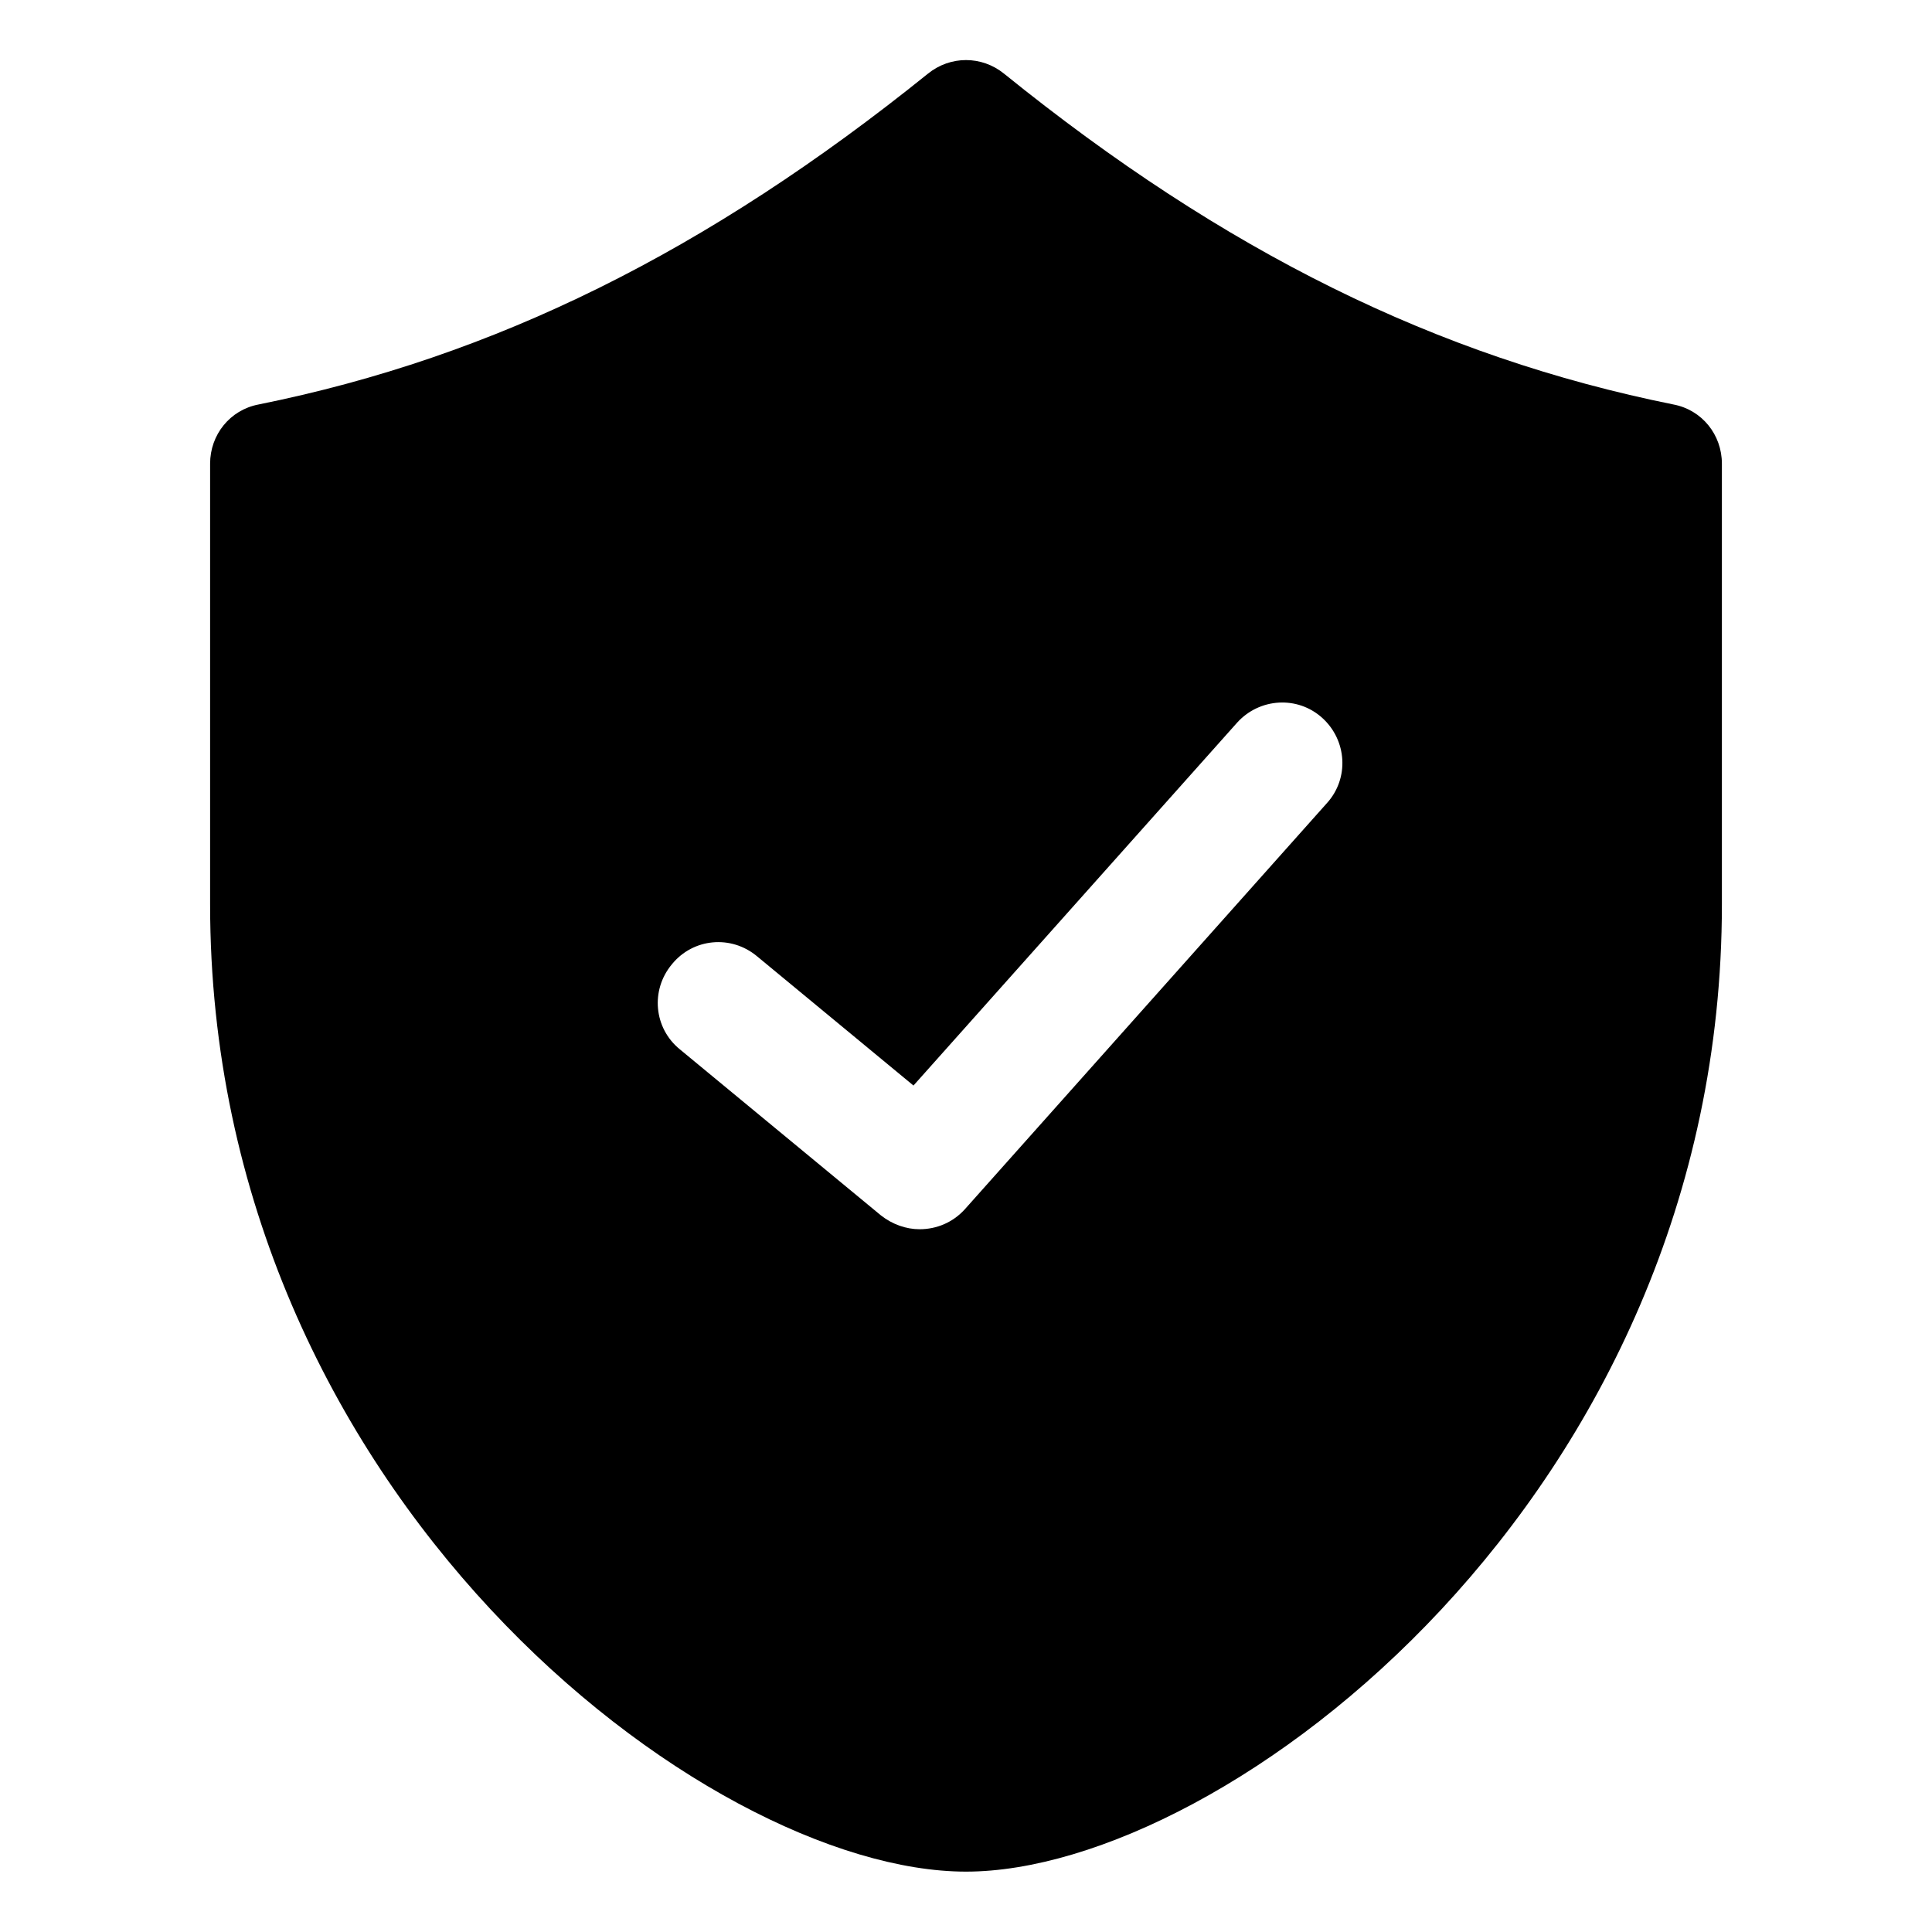 <svg id="Layer_2" viewBox="0 0 32 32" xmlns="http://www.w3.org/2000/svg" data-name="Layer 2"><path d="m27.72 6.7c-3.92-.79-7.44-2.53-11.09-5.48-.37-.3-.89-.3-1.26 0-3.65 2.94-7.17 4.69-11.09 5.48-.47.09-.8.5-.8.98v7.3c0 9.78 8.22 16.02 12.52 16.02s12.52-6.24 12.52-16.02v-7.3c0-.48-.33-.89-.8-.98zm-5.74 6.6-6 6.73c-.2.22-.47.33-.75.33-.22 0-.45-.08-.64-.23l-3.33-2.75c-.43-.35-.49-.98-.13-1.41.35-.43.98-.49 1.41-.13l2.59 2.14 5.36-6.01c.37-.41 1-.45 1.41-.08s.45 1 .08 1.41z"/></svg>